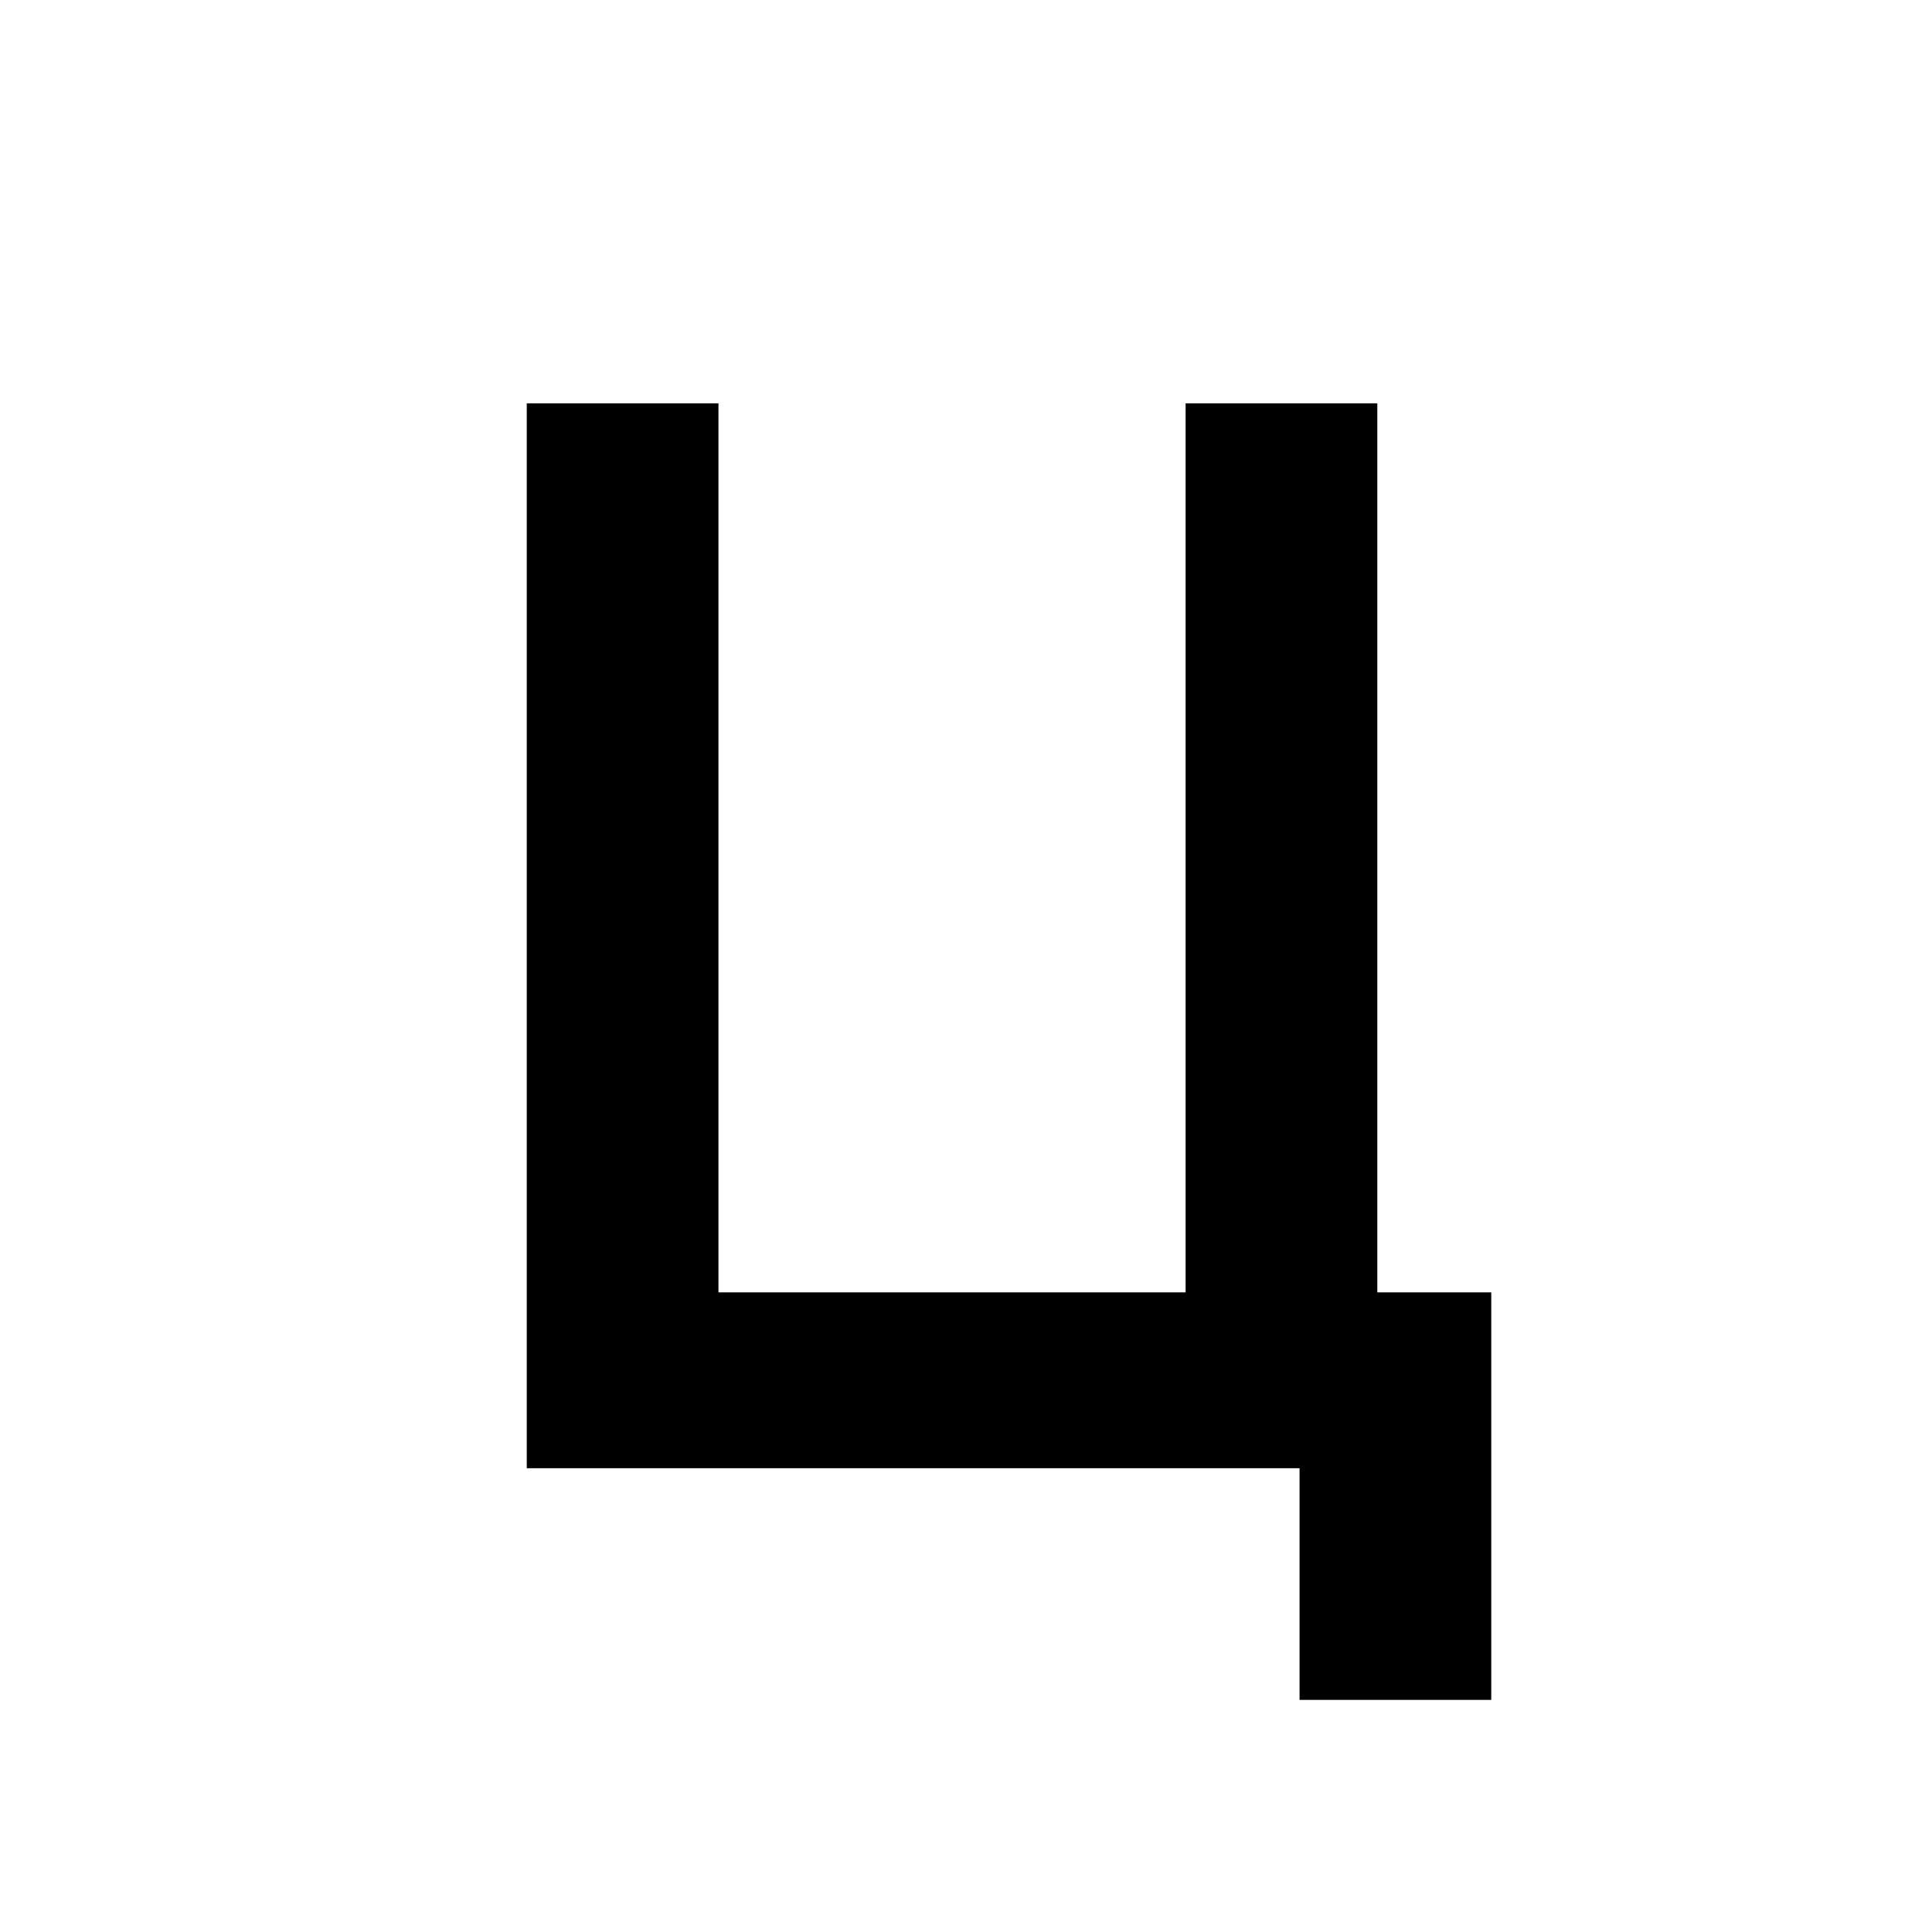 <?xml version="1.0" encoding="iso-8859-1"?>
<!-- Generator: Adobe Illustrator 19.0.0, SVG Export Plug-In . SVG Version: 6.00 Build 0)  -->
<svg version="1.1" id="Layer_1" xmlns="http://www.w3.org/2000/svg" xmlns:xlink="http://www.w3.org/1999/xlink" x="0px" y="0px"
	 viewBox="0 0 500 500" style="enable-background:new 0 0 500 500;" xml:space="preserve">
<g id="XMLID_1431_">
	<path id="XMLID_1155_" d="M336.328,439.932v-59.961h-200V104.385h49.609v230.078h120.898V104.385h49.609v230.078h29.492v105.469
		H336.328z"/>
</g>
</svg>
